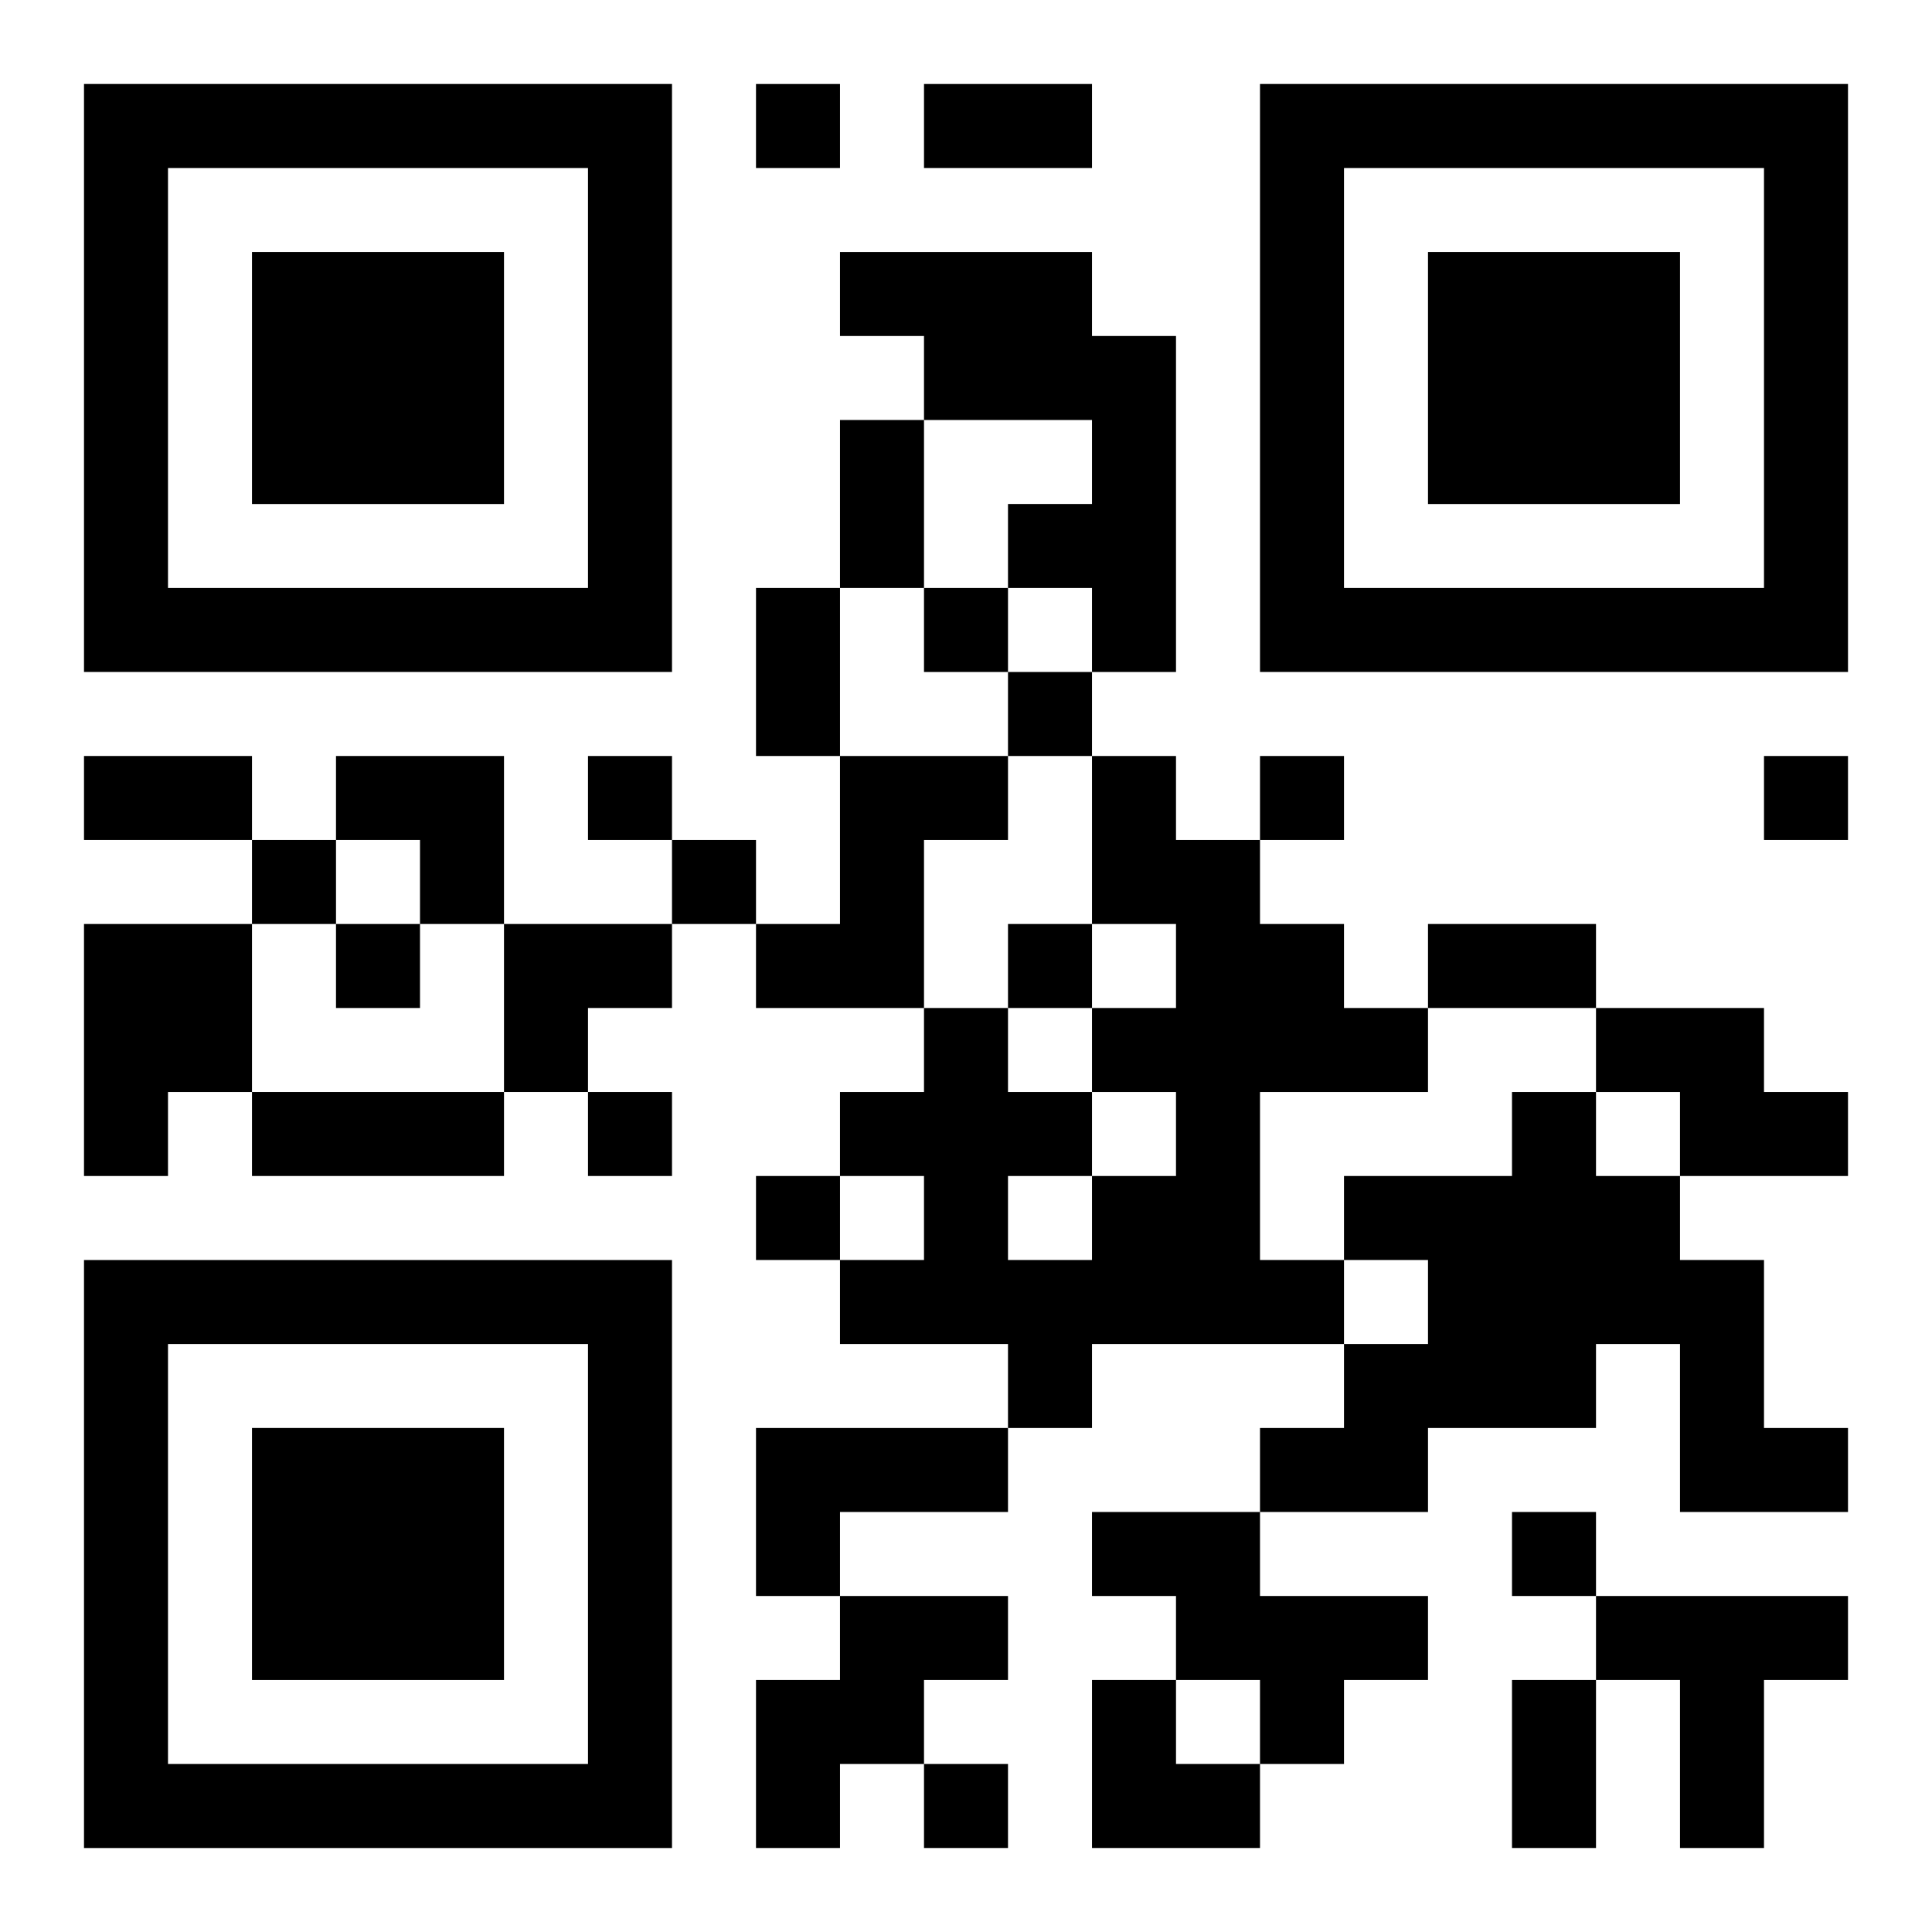 <?xml version="1.0" encoding="UTF-8"?>
<svg width="250" height="250" baseProfile="full" version="1.1" viewBox="-1 -1 23 23" xmlns="http://www.w3.org/2000/svg" xmlns:xlink="http://www.w3.org/1999/xlink"><symbol id="a"><path d="m0 7v7h7v-7h-7zm1 1h5v5h-5v-5zm1 1v3h3v-3h-3z"/></symbol><use y="-7" xlink:href="#a"/><use y="7" xlink:href="#a"/><use x="14" y="-7" xlink:href="#a"/><path d="m9 2h3v1h1v4h-1v-1h-1v-1h1v-1h-2v-1h-1v-1m0 6h2v1h-1v2h-2v-1h1v-2m3 0h1v1h1v1h1v1h1v1h-2v2h1v1h-3v1h-1v-1h-2v-1h1v-1h-1v-1h1v-1h1v1h1v1h1v-1h-1v-1h1v-1h-1v-2m-1 5v1h1v-1h-1m-11-3h2v2h-1v1h-1v-3m18 1h2v1h1v1h-2v-1h-1v-1m-1 1h1v1h1v1h1v2h1v1h-2v-2h-1v1h-2v1h-2v-1h1v-1h1v-1h-1v-1h2v-1m-9 4h3v1h-2v1h-1v-2m4 1h2v1h2v1h-1v1h-1v-1h-1v-1h-1v-1m-3 1h2v1h-1v1h-1v1h-1v-2h1v-1m9 0h3v1h-1v2h-1v-2h-1v-1m-10-18v1h1v-1h-1m2 6v1h1v-1h-1m1 1v1h1v-1h-1m-5 1v1h1v-1h-1m8 0v1h1v-1h-1m6 0v1h1v-1h-1m-18 1v1h1v-1h-1m5 0v1h1v-1h-1m-4 1v1h1v-1h-1m8 0v1h1v-1h-1m-5 2v1h1v-1h-1m2 1v1h1v-1h-1m9 4v1h1v-1h-1m-7 3v1h1v-1h-1m0-20h2v1h-2v-1m-1 4h1v2h-1v-2m-1 2h1v2h-1v-2m-8 2h2v1h-2v-1m16 2h2v1h-2v-1m-14 2h3v1h-3v-1m15 7h1v2h-1v-2m-14-11h2v2h-1v-1h-1zm2 2h2v1h-1v1h-1zm7 9h1v1h1v1h-2z"/></svg>
